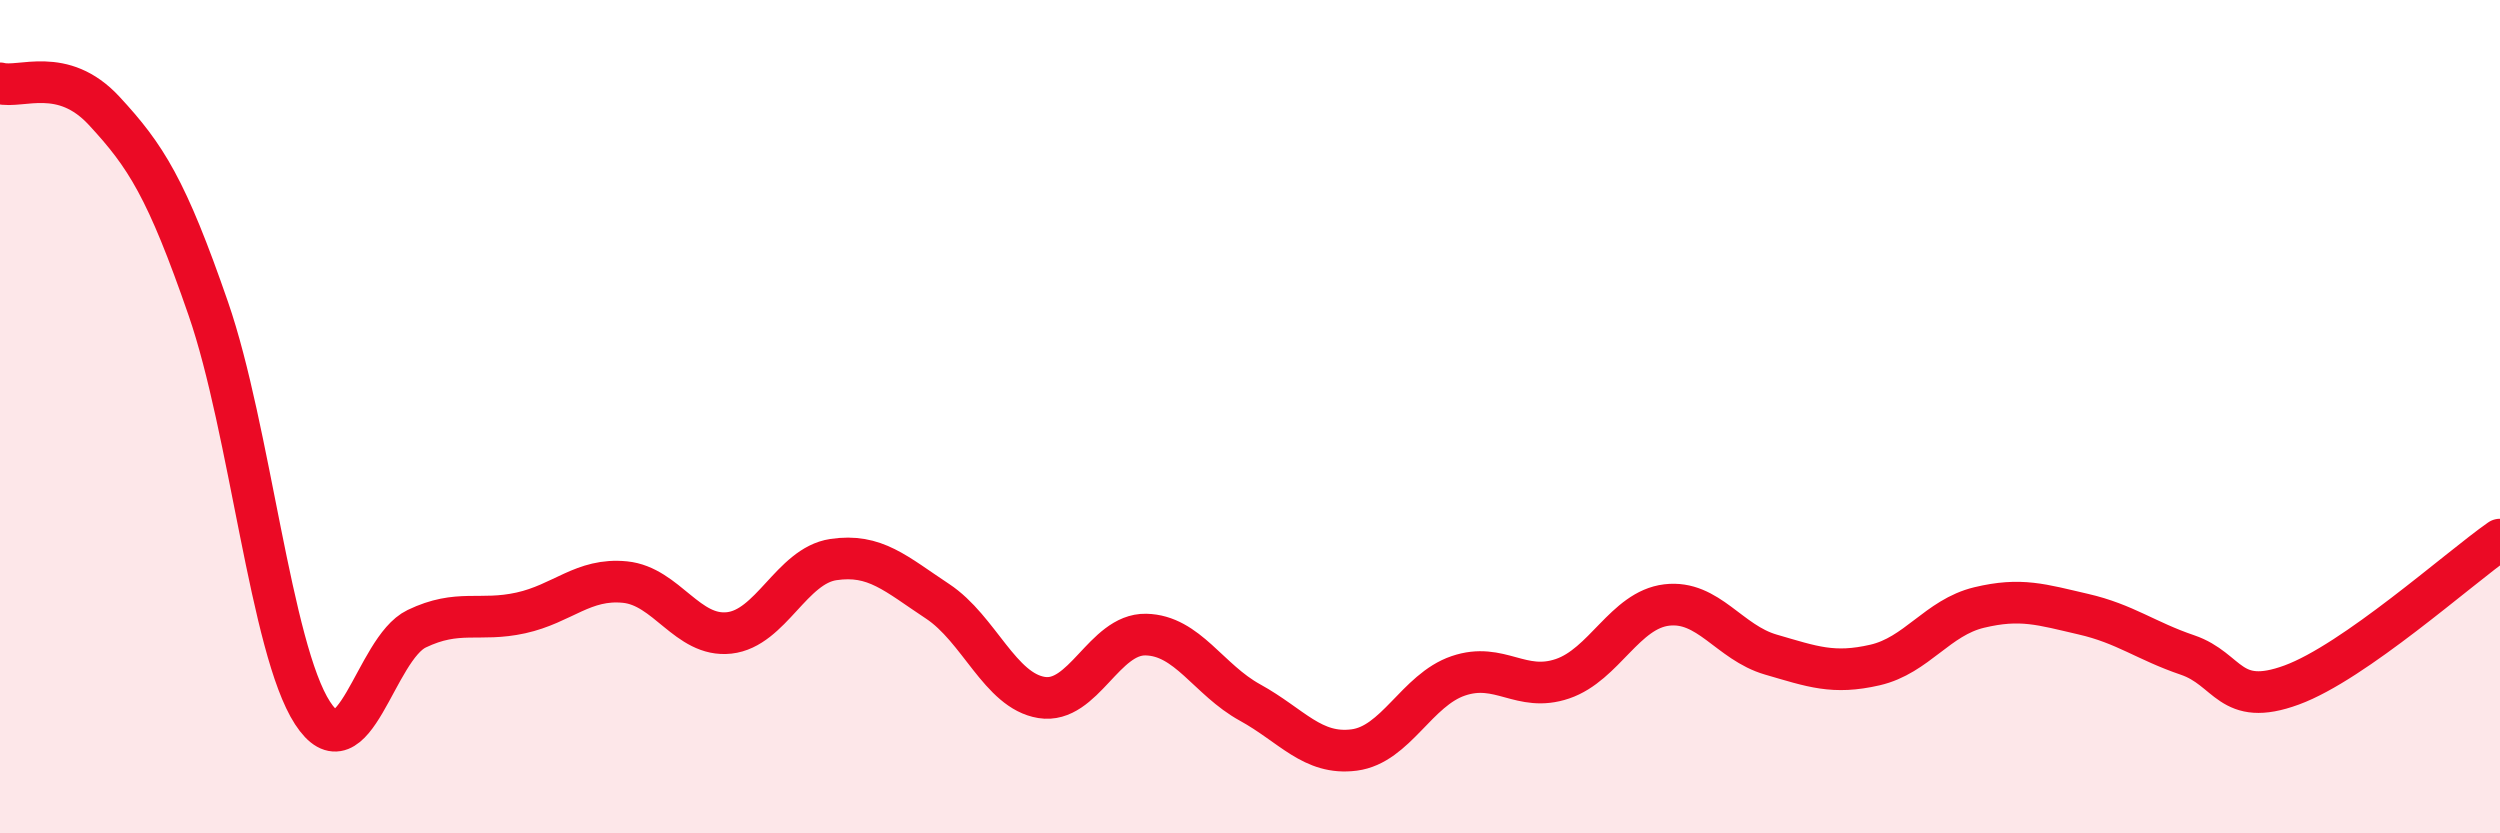 
    <svg width="60" height="20" viewBox="0 0 60 20" xmlns="http://www.w3.org/2000/svg">
      <path
        d="M 0,2 C 0.5,2.13 1.5,1.58 2.5,2.66 C 3.5,3.74 4,4.52 5,7.41 C 6,10.3 6.5,15.57 7.5,17.11 C 8.5,18.65 9,15.57 10,15.09 C 11,14.61 11.5,14.93 12.5,14.71 C 13.5,14.49 14,13.87 15,13.97 C 16,14.07 16.5,15.3 17.5,15.19 C 18.5,15.08 19,13.58 20,13.43 C 21,13.28 21.5,13.77 22.5,14.43 C 23.5,15.09 24,16.58 25,16.74 C 26,16.9 26.5,15.21 27.5,15.23 C 28.5,15.25 29,16.31 30,16.86 C 31,17.41 31.5,18.13 32.5,18 C 33.5,17.87 34,16.56 35,16.22 C 36,15.88 36.5,16.63 37.5,16.29 C 38.5,15.95 39,14.64 40,14.52 C 41,14.4 41.5,15.42 42.5,15.71 C 43.5,16 44,16.19 45,15.96 C 46,15.73 46.5,14.82 47.5,14.58 C 48.5,14.34 49,14.51 50,14.74 C 51,14.97 51.5,15.38 52.5,15.72 C 53.5,16.06 53.5,16.99 55,16.44 C 56.5,15.89 59,13.65 60,12.95L60 20L0 20Z"
        fill="#EB0A25"
        opacity="0.1"
        stroke-linecap="round"
        stroke-linejoin="round"
      />
      <path
        d="M 0,2 C 0.5,2.13 1.5,1.58 2.5,2.66 C 3.5,3.74 4,4.52 5,7.41 C 6,10.3 6.5,15.57 7.5,17.11 C 8.5,18.65 9,15.57 10,15.09 C 11,14.61 11.5,14.93 12.5,14.71 C 13.5,14.49 14,13.87 15,13.97 C 16,14.07 16.5,15.3 17.5,15.19 C 18.5,15.08 19,13.58 20,13.43 C 21,13.28 21.5,13.77 22.5,14.43 C 23.5,15.09 24,16.58 25,16.74 C 26,16.9 26.5,15.21 27.5,15.23 C 28.5,15.25 29,16.31 30,16.86 C 31,17.41 31.5,18.13 32.5,18 C 33.5,17.87 34,16.56 35,16.22 C 36,15.88 36.5,16.63 37.5,16.29 C 38.5,15.95 39,14.64 40,14.52 C 41,14.4 41.5,15.42 42.5,15.71 C 43.5,16 44,16.19 45,15.96 C 46,15.73 46.5,14.82 47.5,14.58 C 48.5,14.34 49,14.51 50,14.74 C 51,14.97 51.5,15.38 52.5,15.72 C 53.5,16.06 53.5,16.99 55,16.44 C 56.5,15.89 59,13.65 60,12.95"
        stroke="#EB0A25"
        stroke-width="1"
        fill="none"
        stroke-linecap="round"
        stroke-linejoin="round"
      />
    </svg>
  